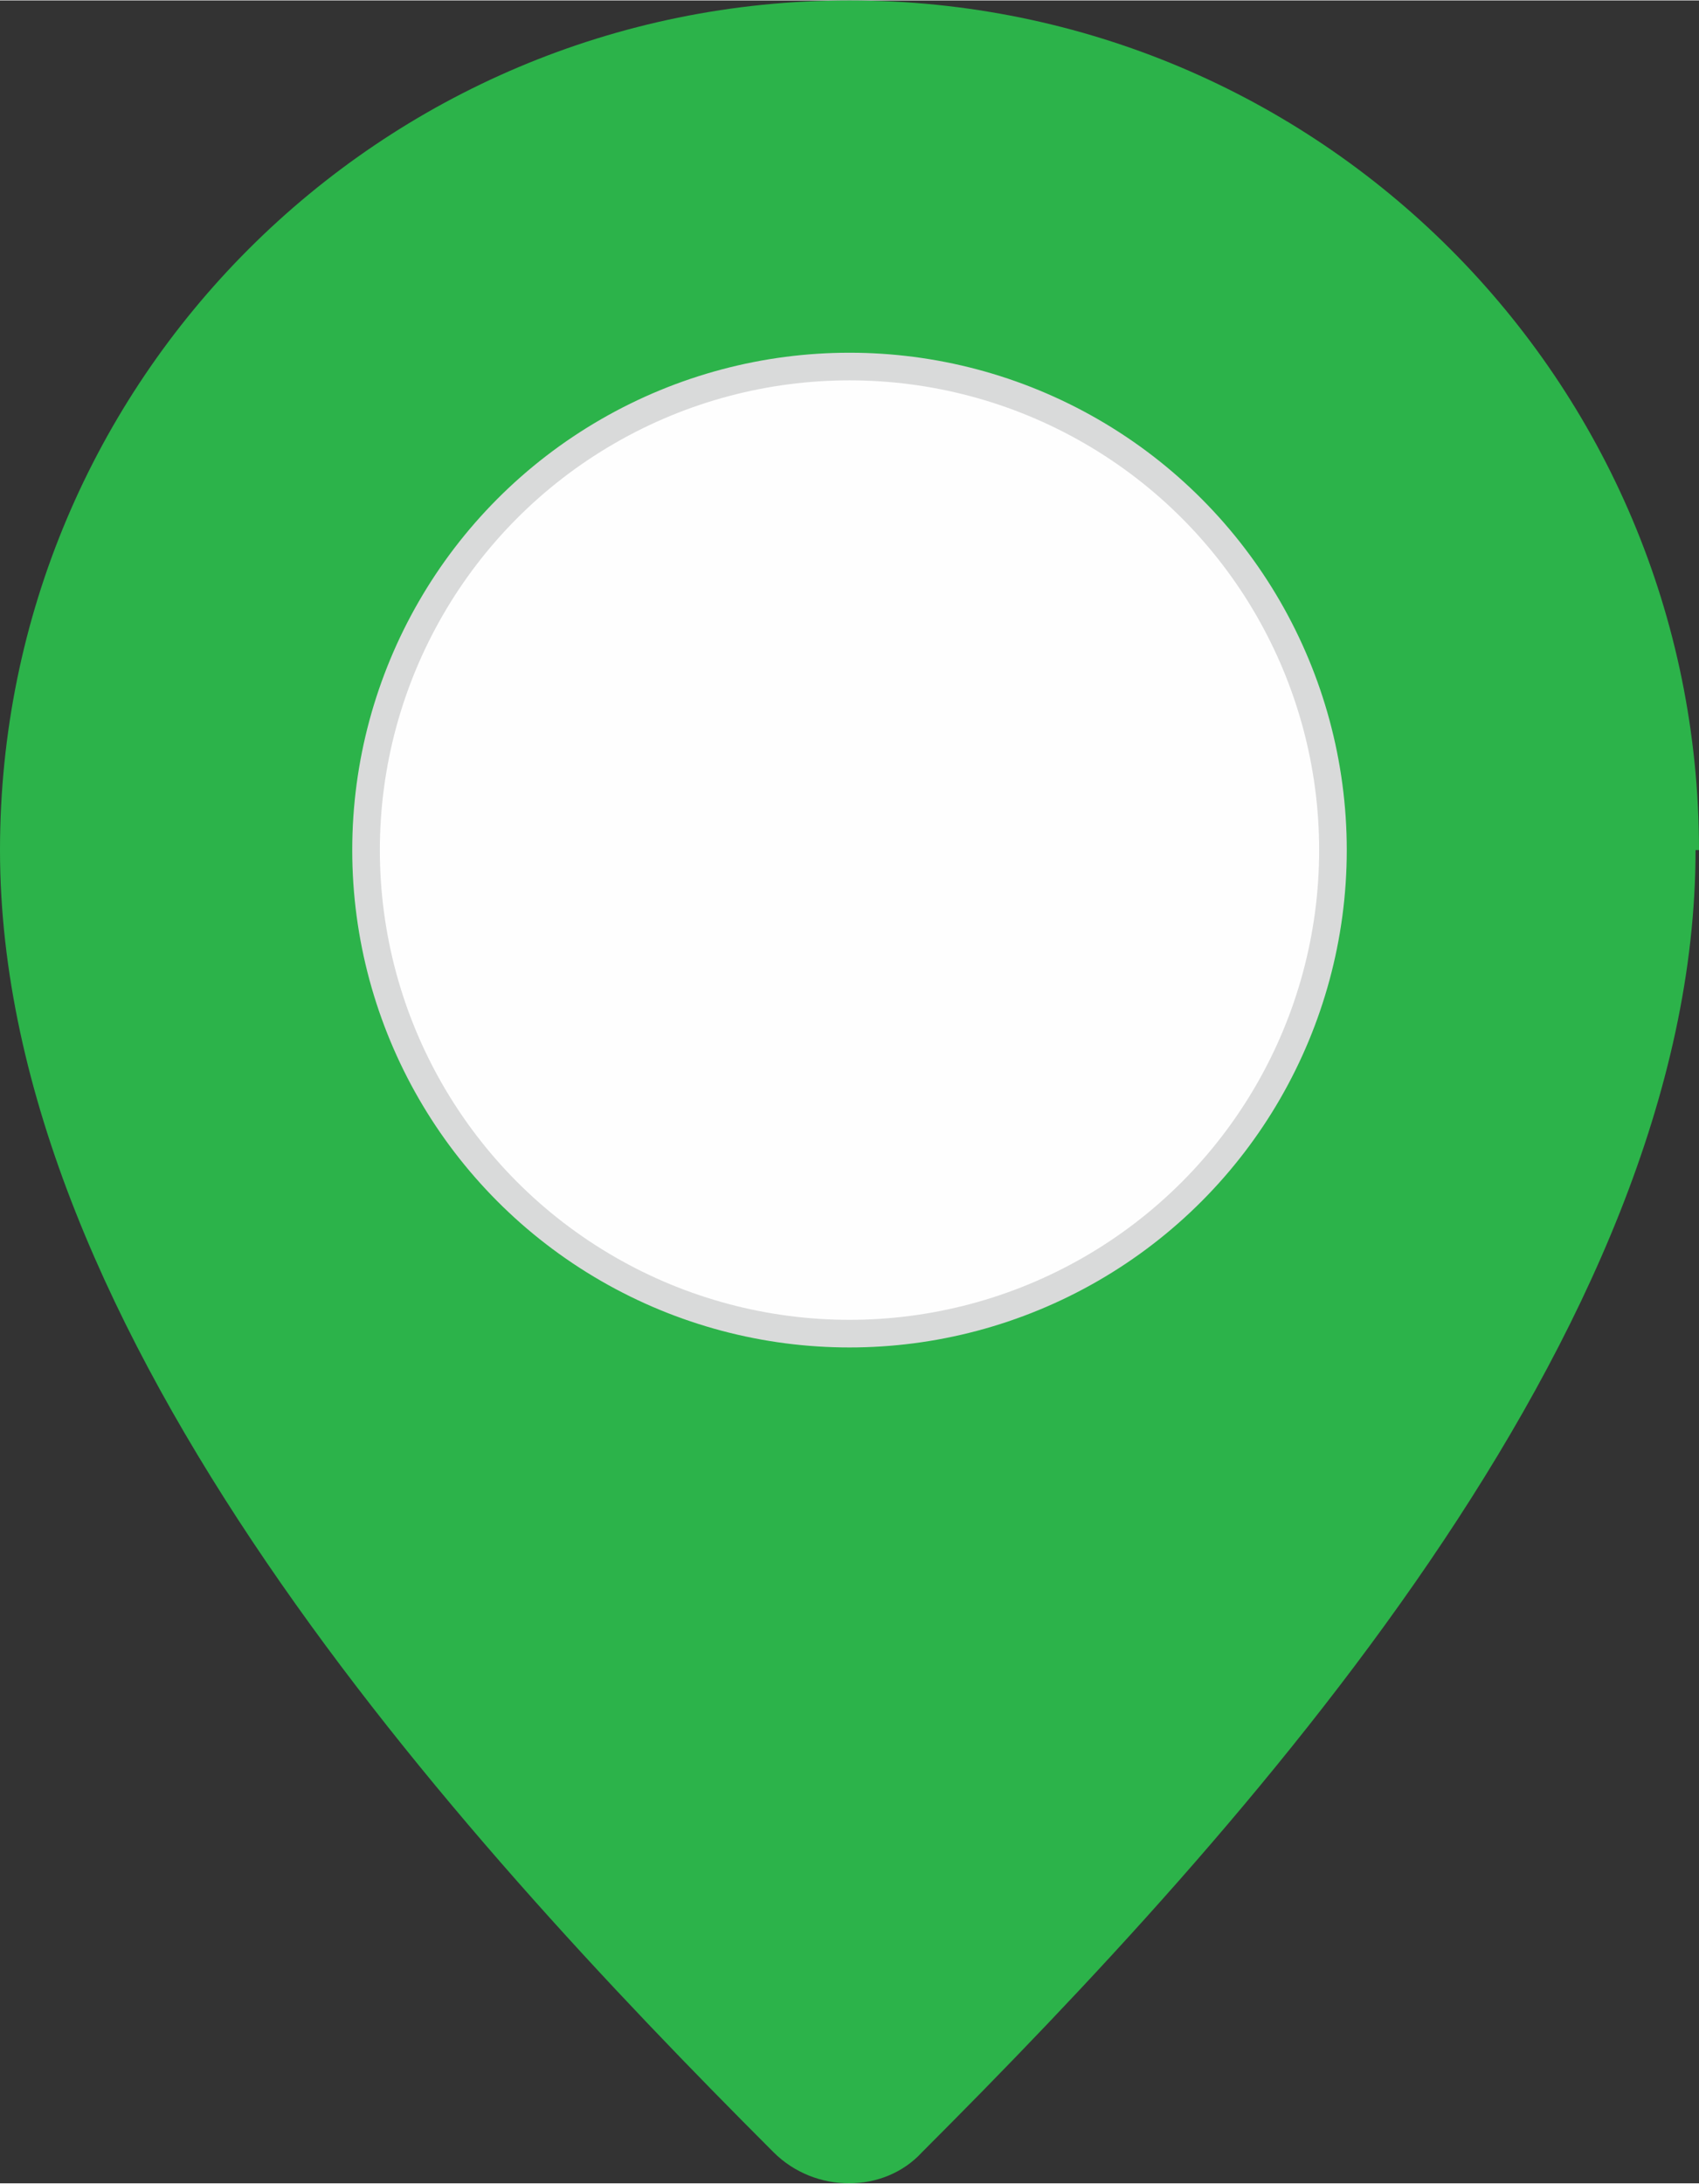 <?xml version="1.0" encoding="UTF-8"?>
<!-- Creator: CorelDRAW 2019 (64-Bit) -->
<svg xmlns="http://www.w3.org/2000/svg" xmlns:xlink="http://www.w3.org/1999/xlink" xml:space="preserve" width="0.428in" height="0.55in" version="1.1" style="shape-rendering:geometricPrecision; text-rendering:geometricPrecision; image-rendering:optimizeQuality; fill-rule:evenodd; clip-rule:evenodd" viewBox="0 0 4.92 6.32">
 <rect x="0" y="0" width="4.92" height="6.32" fill="#333333" stroke="none"/>
 <defs>
  <style type="text/css">
   <![CDATA[
    .str0 {stroke:#D9DADA;stroke-width:0.08;stroke-miterlimit:2.613}
    .fil1 {fill:#FEFEFE}
    .fil0 {fill:#2CB34A}
   ]]>
  </style>
 </defs>
 <g id="Layer_x0020_1">
  <path class="fil0" d="M4.92 2.46c0,-1.36 -1.1,-2.46 -2.46,-2.46 -1.36,0 -2.46,1.1 -2.46,2.46 0,1.4 1.31,2.84 2.24,3.77 0.12,0.12 0.32,0.12 0.43,0 0.93,-0.93 2.24,-2.37 2.24,-3.77z"></path>
  <circle class="fil1 str0" cx="2.46" cy="2.46" r="1.4"></circle>
 </g>
</svg>
